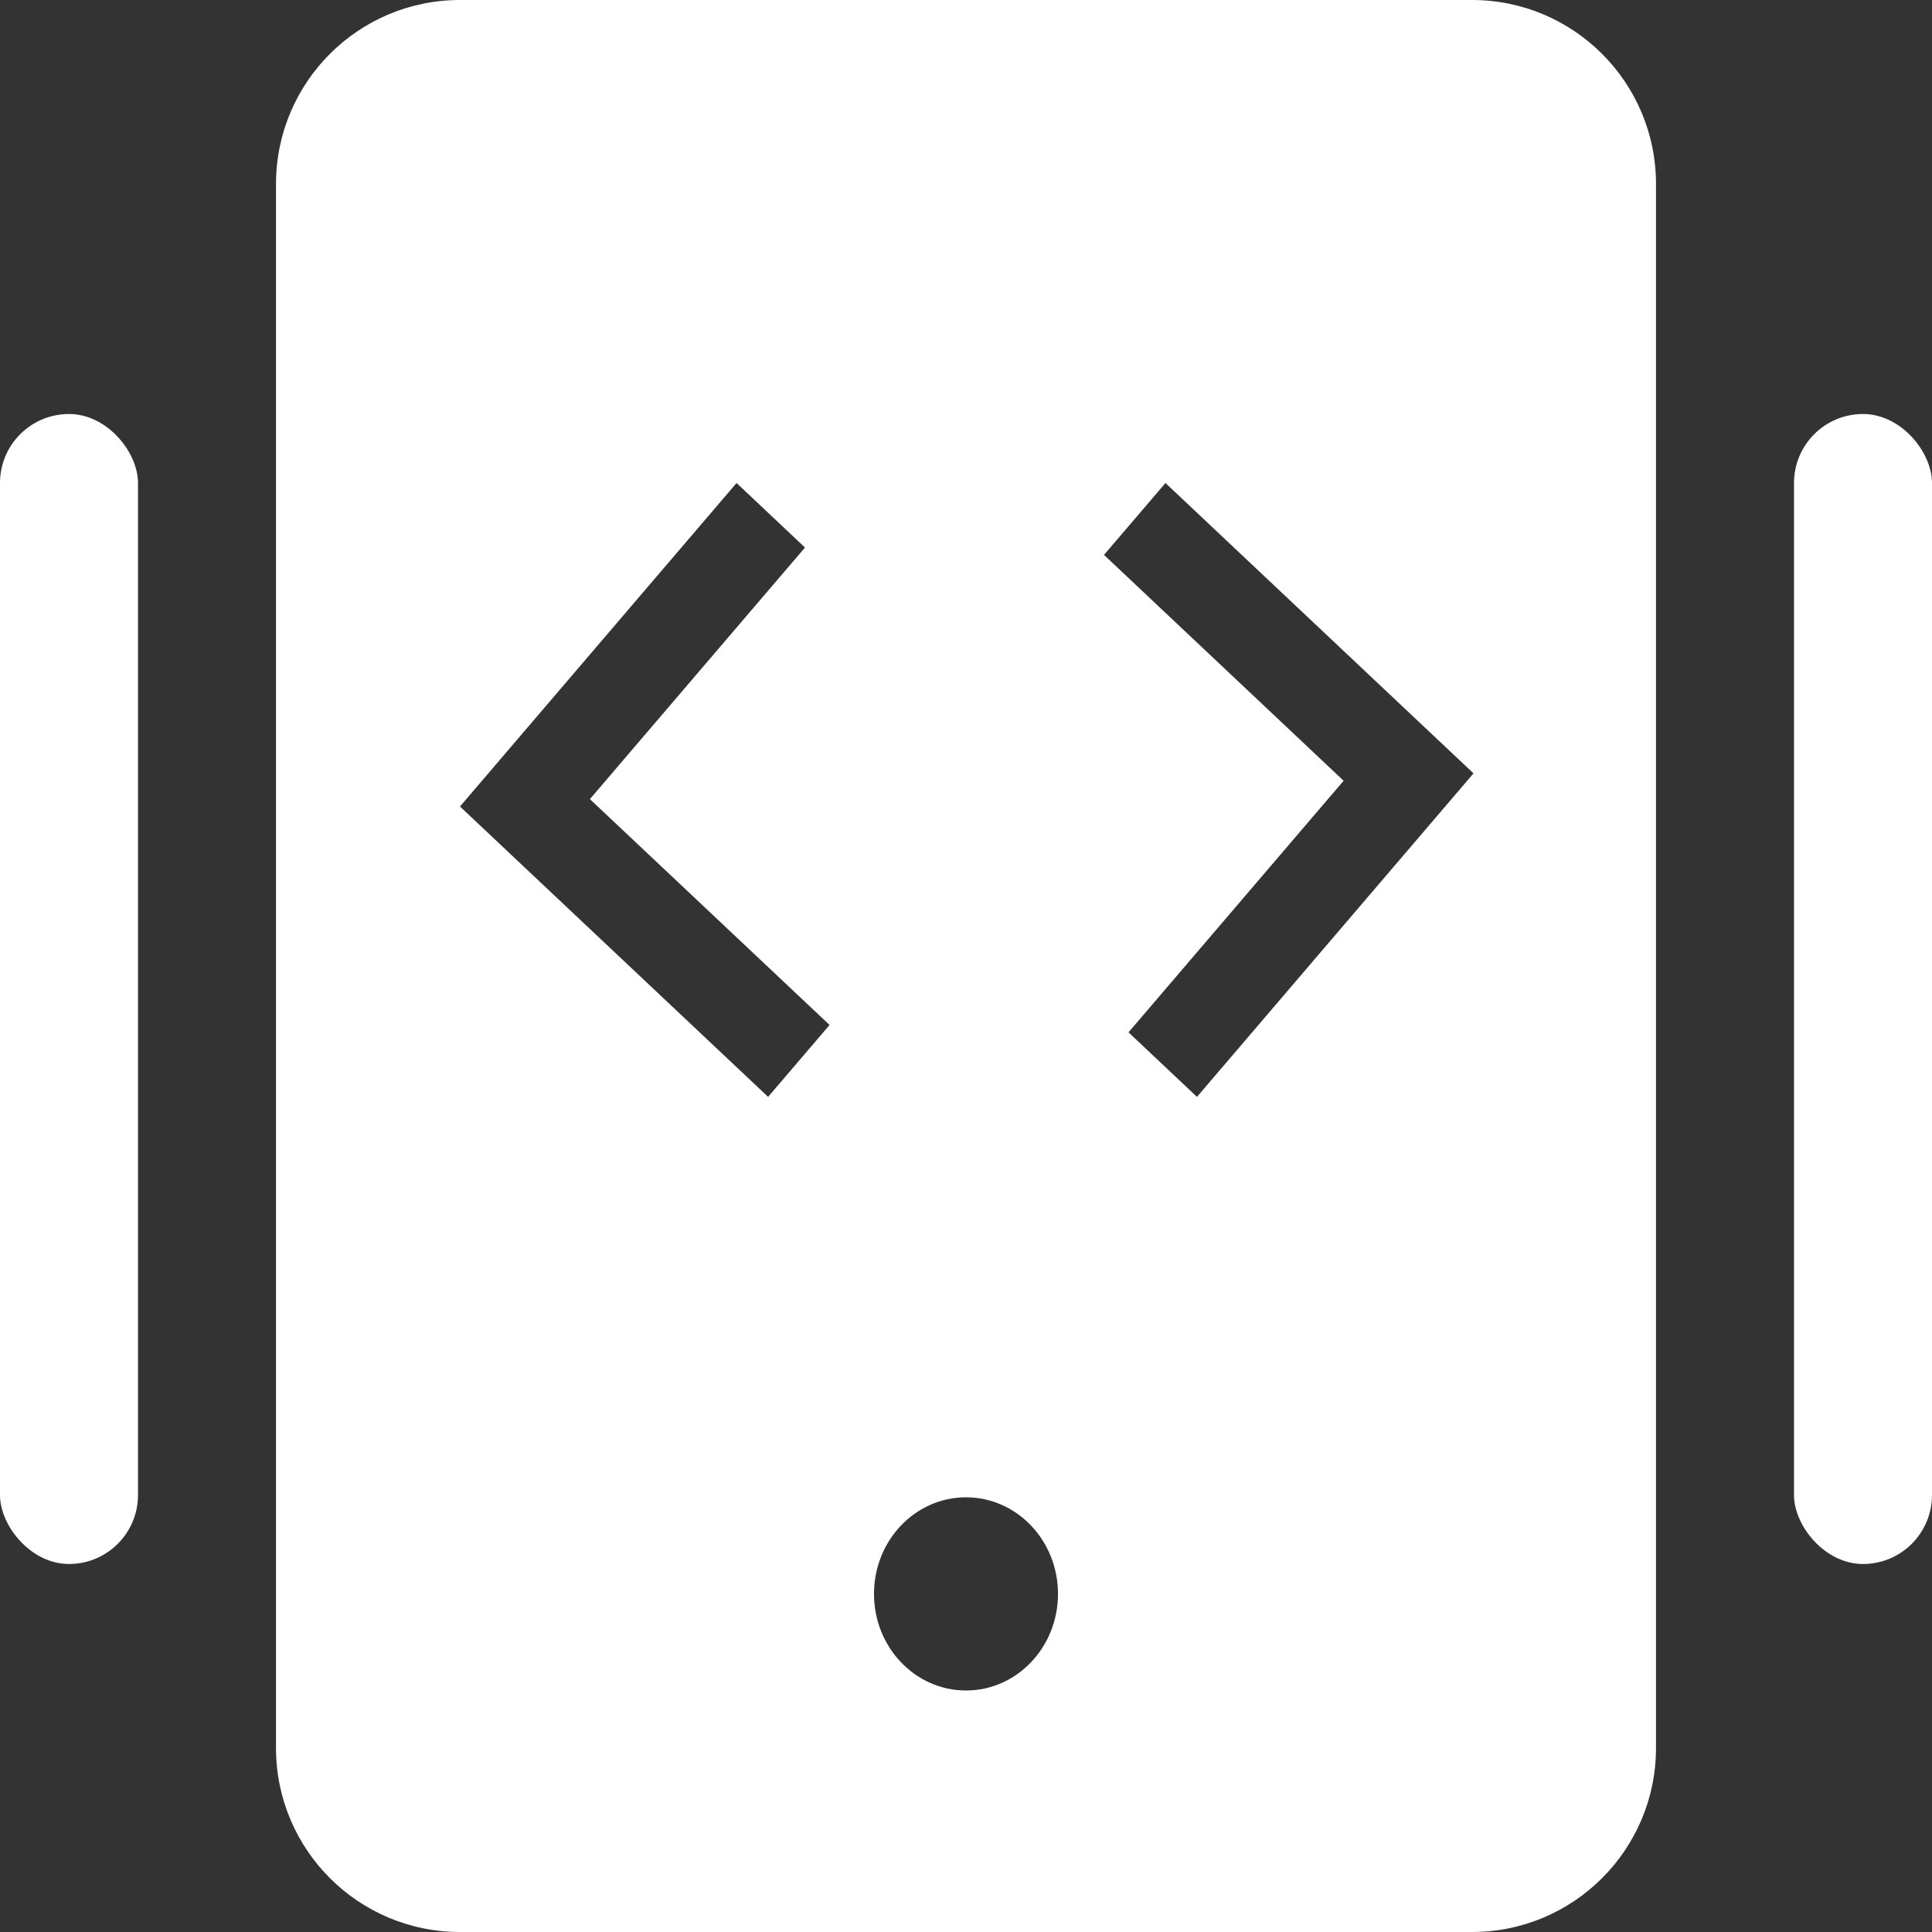 <svg width="42" height="42" viewBox="0 0 42 42" fill="none" xmlns="http://www.w3.org/2000/svg">
<rect x="0" y="0" width="42" height="42" fill="#333333" stroke="none"/>
<g clip-path="url(#clip0_5797_3041)">
<rect x="39" y="9" width="3" height="25" rx="1.5" fill="white"/>
<rect y="9" width="3" height="25" rx="1.5" fill="white"/>
<path fill-rule="evenodd" clip-rule="evenodd" d="M10 0C7.791 0 6 1.791 6 4V38C6 40.209 7.791 42 10 42H32C34.209 42 36 40.209 36 38V4C36 1.791 34.209 0 32 0H10ZM21 36.75C22.105 36.75 23 35.81 23 34.65C23 33.49 22.105 32.55 21 32.55C19.895 32.55 19 33.49 19 34.65C19 35.81 19.895 36.75 21 36.75ZM12.824 17.372L17.5 11.903L16.012 10.5L10 17.532L10 17.532L10 17.533L16.698 23.845L18.034 22.282L12.824 17.372ZM32.033 16.812L30.697 18.375L26.021 23.845L24.533 22.442L29.209 16.973L24 12.063L25.336 10.5L30.545 15.41L30.545 15.41L32.033 16.812L32.033 16.812Z" fill="white"/>
</g>
<defs>
<clipPath id="clip0_5797_3041">
<rect width="42" height="42" fill="white"/>
</clipPath>
</defs>
</svg>
